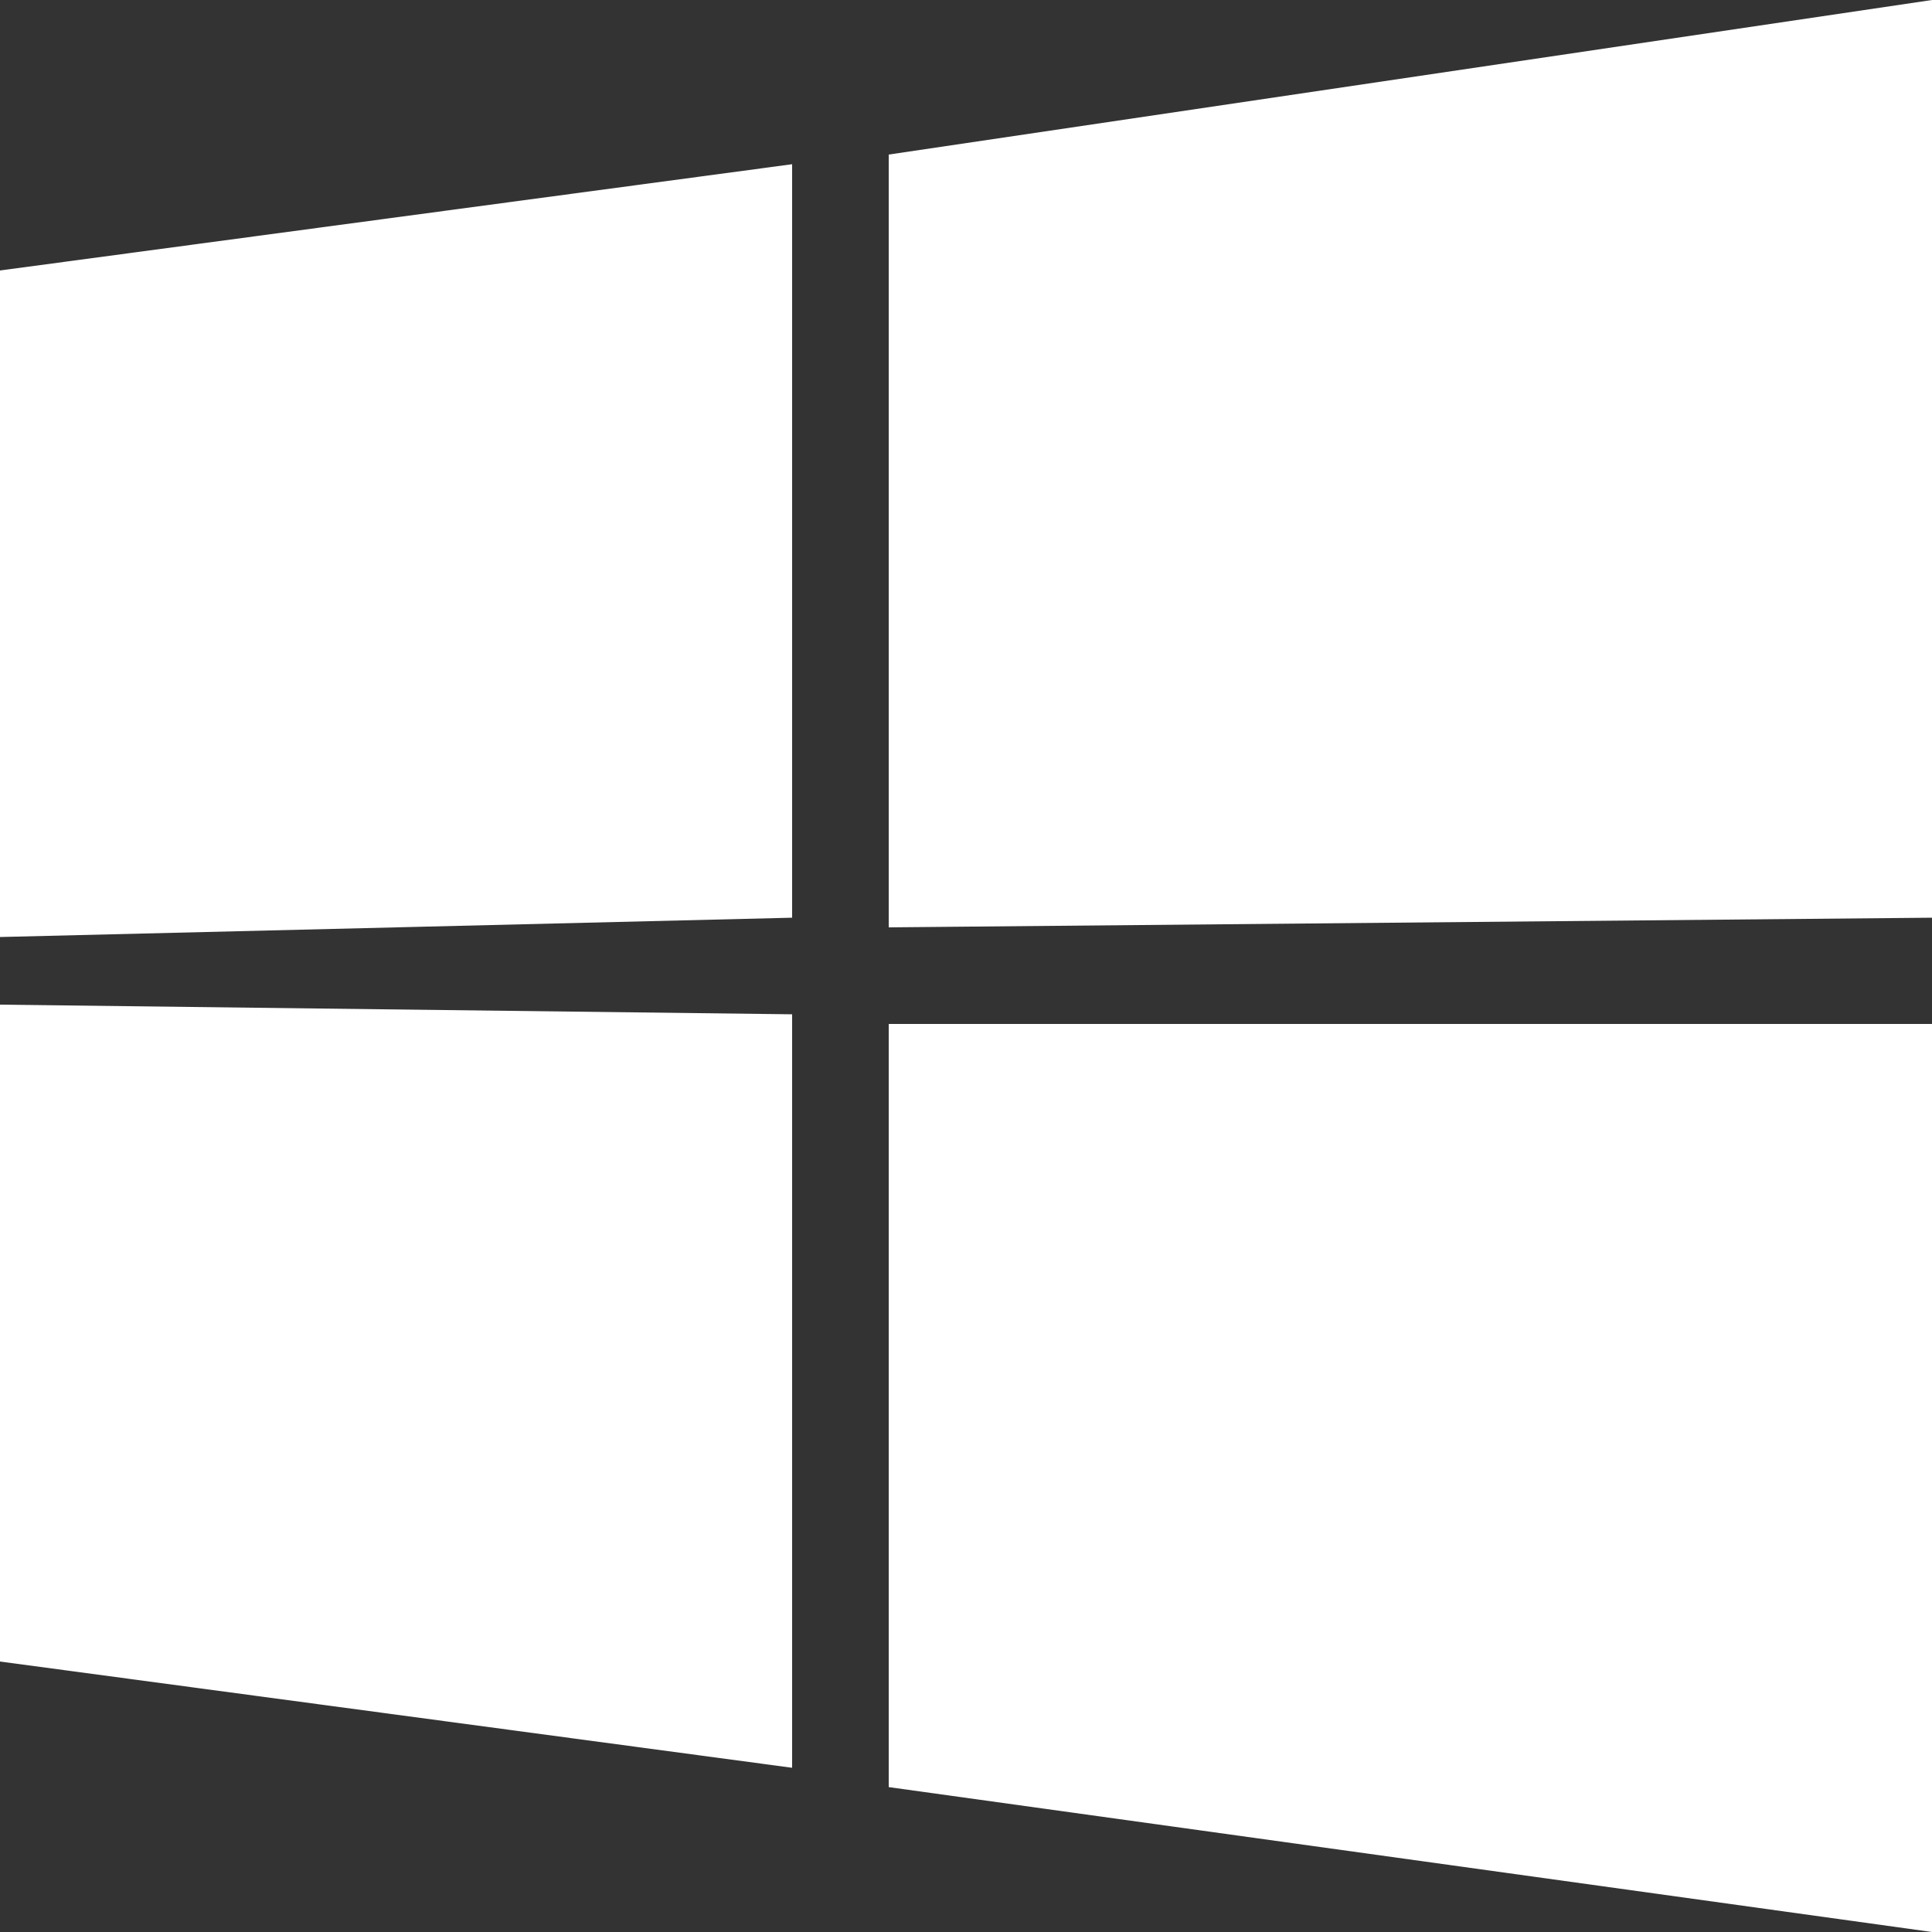 <?xml version="1.0" encoding="utf-8"?>
<!-- Generator: Adobe Illustrator 23.0.3, SVG Export Plug-In . SVG Version: 6.00 Build 0)  -->
<svg version="1.1" id="Layer_1" xmlns="http://www.w3.org/2000/svg" xmlns:xlink="http://www.w3.org/1999/xlink" x="0px" y="0px"
	 width="20px" height="20px" viewBox="0 0 20 20" style="enable-background:new 0 0 20 20;" xml:space="preserve">
<rect x="0" y="0" width="20" height="20" fill="#333333" stroke="none"/>
<style type="text/css">
	.st0{fill:#FFFFFF;}
</style>
<title>Slice 1</title>
<desc>Created with Sketch.</desc>
<g id="Page-1">
	<g id="microsoft-windows-22">
		<path id="Shape" class="st0" d="M0,2.8l8.2-1.1v7.8L0,9.7V2.8L0,2.8z M8.2,10.5v7.8L0,17.2v-6.8L8.2,10.5L8.2,10.5z M9.2,1.6L20,0
			v9.5L9.2,9.6V1.6L9.2,1.6z M20,10.6V20L9.2,18.5v-7.9L20,10.6z"/>
	</g>
</g>
</svg>
